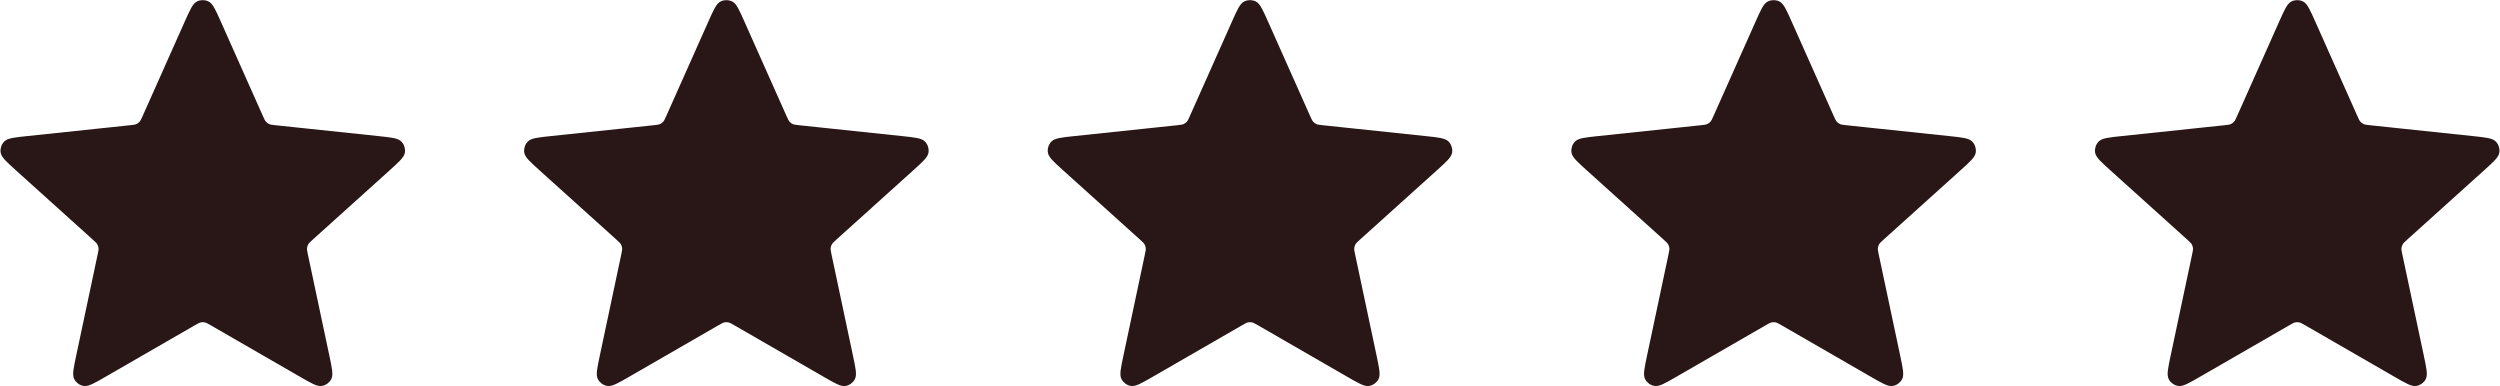 <svg xmlns="http://www.w3.org/2000/svg" fill="none" viewBox="0 0 3674 568" height="568" width="3674">
<path stroke-linejoin="round" stroke-linecap="round" stroke-width="5" stroke="#281716" fill="#281716" d="M273.637 33.038C281.353 15.726 285.213 7.069 290.587 4.404C295.253 2.088 300.733 2.088 305.4 4.404C310.773 7.069 314.633 15.726 322.35 33.038L383.817 170.936C386.1 176.054 387.24 178.613 389.007 180.573C390.567 182.307 392.477 183.694 394.607 184.643C397.017 185.716 399.803 186.01 405.377 186.598L555.52 202.445C574.37 204.435 583.793 205.429 587.99 209.716C591.633 213.439 593.327 218.652 592.567 223.807C591.693 229.74 584.653 236.083 570.573 248.773L458.417 349.847C454.257 353.597 452.173 355.473 450.857 357.757C449.69 359.78 448.96 362.023 448.717 364.343C448.44 366.967 449.02 369.707 450.183 375.19L481.51 522.88C485.443 541.423 487.41 550.693 484.63 556.007C482.213 560.627 477.78 563.847 472.643 564.717C466.73 565.717 458.52 560.983 442.1 551.513L311.317 476.08C306.463 473.28 304.037 471.883 301.457 471.333C299.173 470.85 296.813 470.85 294.53 471.333C291.95 471.883 289.523 473.28 284.67 476.08L153.887 551.513C137.468 560.983 129.258 565.717 123.345 564.717C118.208 563.847 113.773 560.627 111.358 556.007C108.579 550.693 110.545 541.423 114.478 522.88L145.803 375.19C146.966 369.707 147.547 366.967 147.271 364.343C147.027 362.023 146.298 359.78 145.131 357.757C143.813 355.473 141.732 353.597 137.569 349.847L25.415 248.773C11.335 236.083 4.295 229.74 3.419 223.807C2.659 218.652 4.353 213.439 7.998 209.716C12.194 205.429 21.619 204.435 40.469 202.445L190.612 186.598C196.184 186.01 198.97 185.716 201.38 184.643C203.511 183.694 205.42 182.307 206.982 180.573C208.747 178.613 209.888 176.054 212.169 170.936L273.637 33.038Z"></path>
<path stroke-linejoin="round" stroke-linecap="round" stroke-width="5" stroke="#281716" fill="#281716" d="M1043.14 33.038C1050.86 15.726 1054.72 7.069 1060.09 4.404C1064.76 2.088 1070.24 2.088 1074.9 4.404C1080.28 7.069 1084.14 15.726 1091.85 33.038L1153.32 170.936C1155.6 176.054 1156.74 178.613 1158.51 180.573C1160.07 182.307 1161.98 183.694 1164.11 184.643C1166.52 185.716 1169.31 186.01 1174.88 186.598L1325.02 202.445C1343.87 204.435 1353.3 205.429 1357.49 209.716C1361.14 213.439 1362.83 218.652 1362.07 223.807C1361.2 229.74 1354.16 236.083 1340.08 248.773L1227.92 349.847C1223.76 353.597 1221.68 355.473 1220.36 357.757C1219.19 359.78 1218.46 362.023 1218.22 364.343C1217.94 366.967 1218.52 369.707 1219.69 375.19L1251.01 522.88C1254.95 541.423 1256.91 550.693 1254.13 556.007C1251.72 560.627 1247.28 563.847 1242.15 564.717C1236.23 565.717 1228.02 560.983 1211.6 551.513L1080.82 476.08C1075.97 473.28 1073.54 471.883 1070.96 471.333C1068.68 470.85 1066.32 470.85 1064.03 471.333C1061.45 471.883 1059.03 473.28 1054.17 476.08L923.392 551.513C906.972 560.983 898.763 565.717 892.849 564.717C887.712 563.847 883.277 560.627 880.863 556.007C878.083 550.693 880.049 541.423 883.982 522.88L915.308 375.19C916.47 369.707 917.052 366.967 916.776 364.343C916.531 362.023 915.802 359.78 914.636 357.757C913.317 355.473 911.236 353.597 907.074 349.847L794.92 248.773C780.839 236.083 773.799 229.74 772.924 223.807C772.164 218.652 773.857 213.439 777.502 209.716C781.698 205.429 791.123 204.435 809.973 202.445L960.116 186.598C965.689 186.01 968.475 185.716 970.884 184.643C973.016 183.694 974.924 182.307 976.486 180.573C978.251 178.613 979.392 176.054 981.674 170.936L1043.14 33.038Z"></path>
<path stroke-linejoin="round" stroke-linecap="round" stroke-width="5" stroke="#281716" fill="#281716" d="M1812.65 33.038C1820.36 15.726 1824.22 7.069 1829.6 4.404C1834.26 2.088 1839.74 2.088 1844.41 4.404C1849.78 7.069 1853.64 15.726 1861.36 33.038L1922.83 170.936C1925.11 176.054 1926.25 178.613 1928.02 180.573C1929.58 182.307 1931.49 183.694 1933.62 184.643C1936.03 185.716 1938.81 186.01 1944.39 186.598L2094.53 202.445C2113.38 204.435 2122.8 205.429 2127 209.716C2130.64 213.439 2132.34 218.652 2131.58 223.807C2130.7 229.74 2123.66 236.083 2109.58 248.773L1997.43 349.847C1993.27 353.597 1991.18 355.473 1989.87 357.757C1988.7 359.78 1987.97 362.023 1987.73 364.343C1987.45 366.967 1988.03 369.707 1989.19 375.19L2020.52 522.88C2024.45 541.423 2026.42 550.693 2023.64 556.007C2021.22 560.627 2016.79 563.847 2011.65 564.717C2005.74 565.717 1997.53 560.983 1981.11 551.513L1850.33 476.08C1845.47 473.28 1843.05 471.883 1840.47 471.333C1838.18 470.85 1835.82 470.85 1833.54 471.333C1830.96 471.883 1828.53 473.28 1823.68 476.08L1692.9 551.513C1676.48 560.983 1668.27 565.717 1662.35 564.717C1657.22 563.847 1652.78 560.627 1650.37 556.007C1647.59 550.693 1649.55 541.423 1653.49 522.88L1684.81 375.19C1685.97 369.707 1686.56 366.967 1686.28 364.343C1686.04 362.023 1685.31 359.78 1684.14 357.757C1682.82 355.473 1680.74 353.597 1676.58 349.847L1564.42 248.773C1550.34 236.083 1543.3 229.74 1542.43 223.807C1541.67 218.652 1543.36 213.439 1547.01 209.716C1551.2 205.429 1560.63 204.435 1579.48 202.445L1729.62 186.598C1735.19 186.01 1737.98 185.716 1740.39 184.643C1742.52 183.694 1744.43 182.307 1745.99 180.573C1747.76 178.613 1748.9 176.054 1751.18 170.936L1812.65 33.038Z"></path>
<path stroke-linejoin="round" stroke-linecap="round" stroke-width="5" stroke="#281716" fill="#281716" d="M2582.15 33.038C2589.87 15.726 2593.73 7.069 2599.1 4.404C2603.77 2.088 2609.25 2.088 2613.91 4.404C2619.29 7.069 2623.15 15.726 2630.86 33.038L2692.33 170.936C2694.61 176.054 2695.75 178.613 2697.52 180.573C2699.08 182.307 2700.99 183.694 2703.12 184.643C2705.53 185.716 2708.32 186.01 2713.89 186.598L2864.03 202.445C2882.88 204.435 2892.31 205.429 2896.5 209.716C2900.15 213.439 2901.84 218.652 2901.08 223.807C2900.21 229.74 2893.17 236.083 2879.09 248.773L2766.93 349.847C2762.77 353.597 2760.69 355.473 2759.37 357.757C2758.2 359.78 2757.47 362.023 2757.23 364.343C2756.95 366.967 2757.53 369.707 2758.7 375.19L2790.02 522.88C2793.96 541.423 2795.92 550.693 2793.14 556.007C2790.73 560.627 2786.29 563.847 2781.16 564.717C2775.24 565.717 2767.03 560.983 2750.61 551.513L2619.83 476.08C2614.98 473.28 2612.55 471.883 2609.97 471.333C2607.69 470.85 2605.33 470.85 2603.04 471.333C2600.46 471.883 2598.04 473.28 2593.18 476.08L2462.4 551.513C2445.98 560.983 2437.77 565.717 2431.86 564.717C2426.72 563.847 2422.29 560.627 2419.87 556.007C2417.09 550.693 2419.06 541.423 2422.99 522.88L2454.32 375.19C2455.48 369.707 2456.06 366.967 2455.78 364.343C2455.54 362.023 2454.81 359.78 2453.64 357.757C2452.33 355.473 2450.24 353.597 2446.08 349.847L2333.93 248.773C2319.85 236.083 2312.81 229.74 2311.93 223.807C2311.17 218.652 2312.87 213.439 2316.51 209.716C2320.71 205.429 2330.13 204.435 2348.98 202.445L2499.12 186.598C2504.7 186.01 2507.48 185.716 2509.89 184.643C2512.02 183.694 2513.93 182.307 2515.49 180.573C2517.26 178.613 2518.4 176.054 2520.68 170.936L2582.15 33.038Z"></path>
<path stroke-linejoin="round" stroke-linecap="round" stroke-width="5" stroke="#281716" fill="#281716" d="M3351.65 33.038C3359.37 15.726 3363.23 7.069 3368.6 4.404C3373.27 2.088 3378.75 2.088 3383.42 4.404C3388.79 7.069 3392.65 15.726 3400.37 33.038L3461.83 170.936C3464.12 176.054 3465.26 178.613 3467.02 180.573C3468.58 182.307 3470.49 183.694 3472.62 184.643C3475.03 185.716 3477.82 186.01 3483.39 186.598L3633.54 202.445C3652.39 204.435 3661.81 205.429 3666.01 209.716C3669.65 213.439 3671.34 218.652 3670.58 223.807C3669.71 229.74 3662.67 236.083 3648.59 248.773L3536.43 349.847C3532.27 353.597 3530.19 355.473 3528.87 357.757C3527.71 359.78 3526.98 362.023 3526.73 364.343C3526.46 366.967 3527.04 369.707 3528.2 375.19L3559.53 522.88C3563.46 541.423 3565.43 550.693 3562.65 556.007C3560.23 560.627 3555.8 563.847 3550.66 564.717C3544.75 565.717 3536.54 560.983 3520.12 551.513L3389.33 476.08C3384.48 473.28 3382.05 471.883 3379.47 471.333C3377.19 470.85 3374.83 470.85 3372.55 471.333C3369.97 471.883 3367.54 473.28 3362.69 476.08L3231.9 551.513C3215.49 560.983 3207.28 565.717 3201.36 564.717C3196.22 563.847 3191.79 560.627 3189.38 556.007C3186.6 550.693 3188.56 541.423 3192.5 522.88L3223.82 375.19C3224.98 369.707 3225.56 366.967 3225.29 364.343C3225.04 362.023 3224.32 359.78 3223.15 357.757C3221.83 355.473 3219.75 353.597 3215.59 349.847L3103.43 248.773C3089.35 236.083 3082.31 229.74 3081.44 223.807C3080.68 218.652 3082.37 213.439 3086.01 209.716C3090.21 205.429 3099.64 204.435 3118.49 202.445L3268.63 186.598C3274.2 186.01 3276.99 185.716 3279.4 184.643C3281.53 183.694 3283.44 182.307 3285 180.573C3286.76 178.613 3287.9 176.054 3290.19 170.936L3351.65 33.038Z"></path>
</svg>
